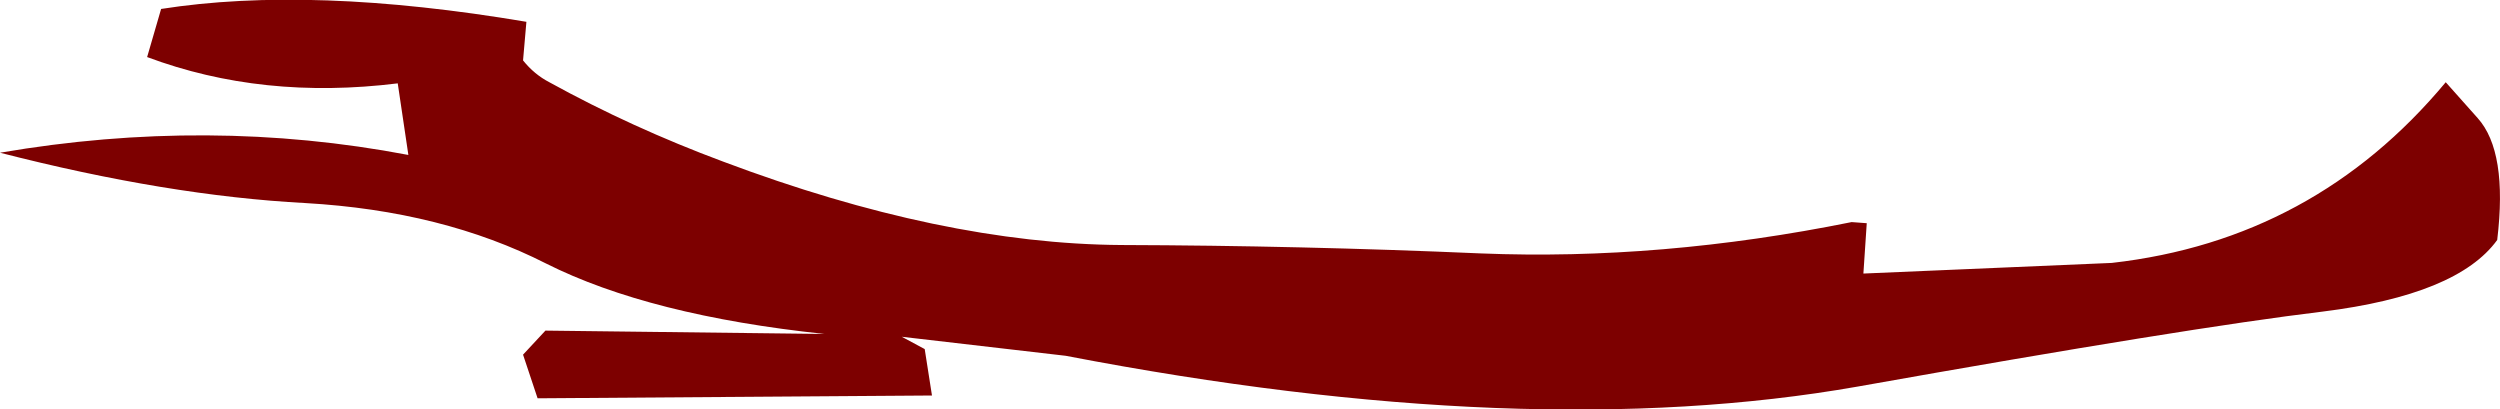 <?xml version="1.0" encoding="UTF-8" standalone="no"?>
<svg xmlns:xlink="http://www.w3.org/1999/xlink" height="36.6px" width="223.45px" xmlns="http://www.w3.org/2000/svg">
  <g transform="matrix(1.0, 0.0, 0.0, 1.0, 111.7, 18.3)">
    <path d="M109.75 -7.75 Q112.45 -4.75 111.5 3.15 107.95 8.05 95.9 9.55 83.85 11.0 54.35 16.25 24.85 21.45 -16.45 13.5 L-31.1 11.8 -29.05 12.9 -28.4 17.05 -63.65 17.3 -64.95 13.4 -62.95 11.25 -38.0 11.55 Q-53.65 9.9 -62.9 5.25 -72.15 0.55 -84.4 -0.15 -96.7 -0.8 -111.7 -4.65 -93.05 -7.85 -75.2 -4.45 L-76.15 -10.85 Q-88.25 -9.35 -98.55 -13.2 L-97.3 -17.5 Q-83.9 -19.6 -64.65 -16.35 L-64.95 -12.9 Q-63.95 -11.65 -62.6 -10.95 -55.25 -6.9 -47.05 -3.85 -27.5 3.5 -11.45 3.6 4.55 3.65 20.65 4.35 36.75 5.0 53.8 1.55 L55.15 1.65 54.85 6.15 77.05 5.2 Q95.15 3.15 106.9 -10.95 L109.75 -7.75" fill="#7d0000" fill-rule="evenodd" stroke="none"/>
  </g>
</svg>
